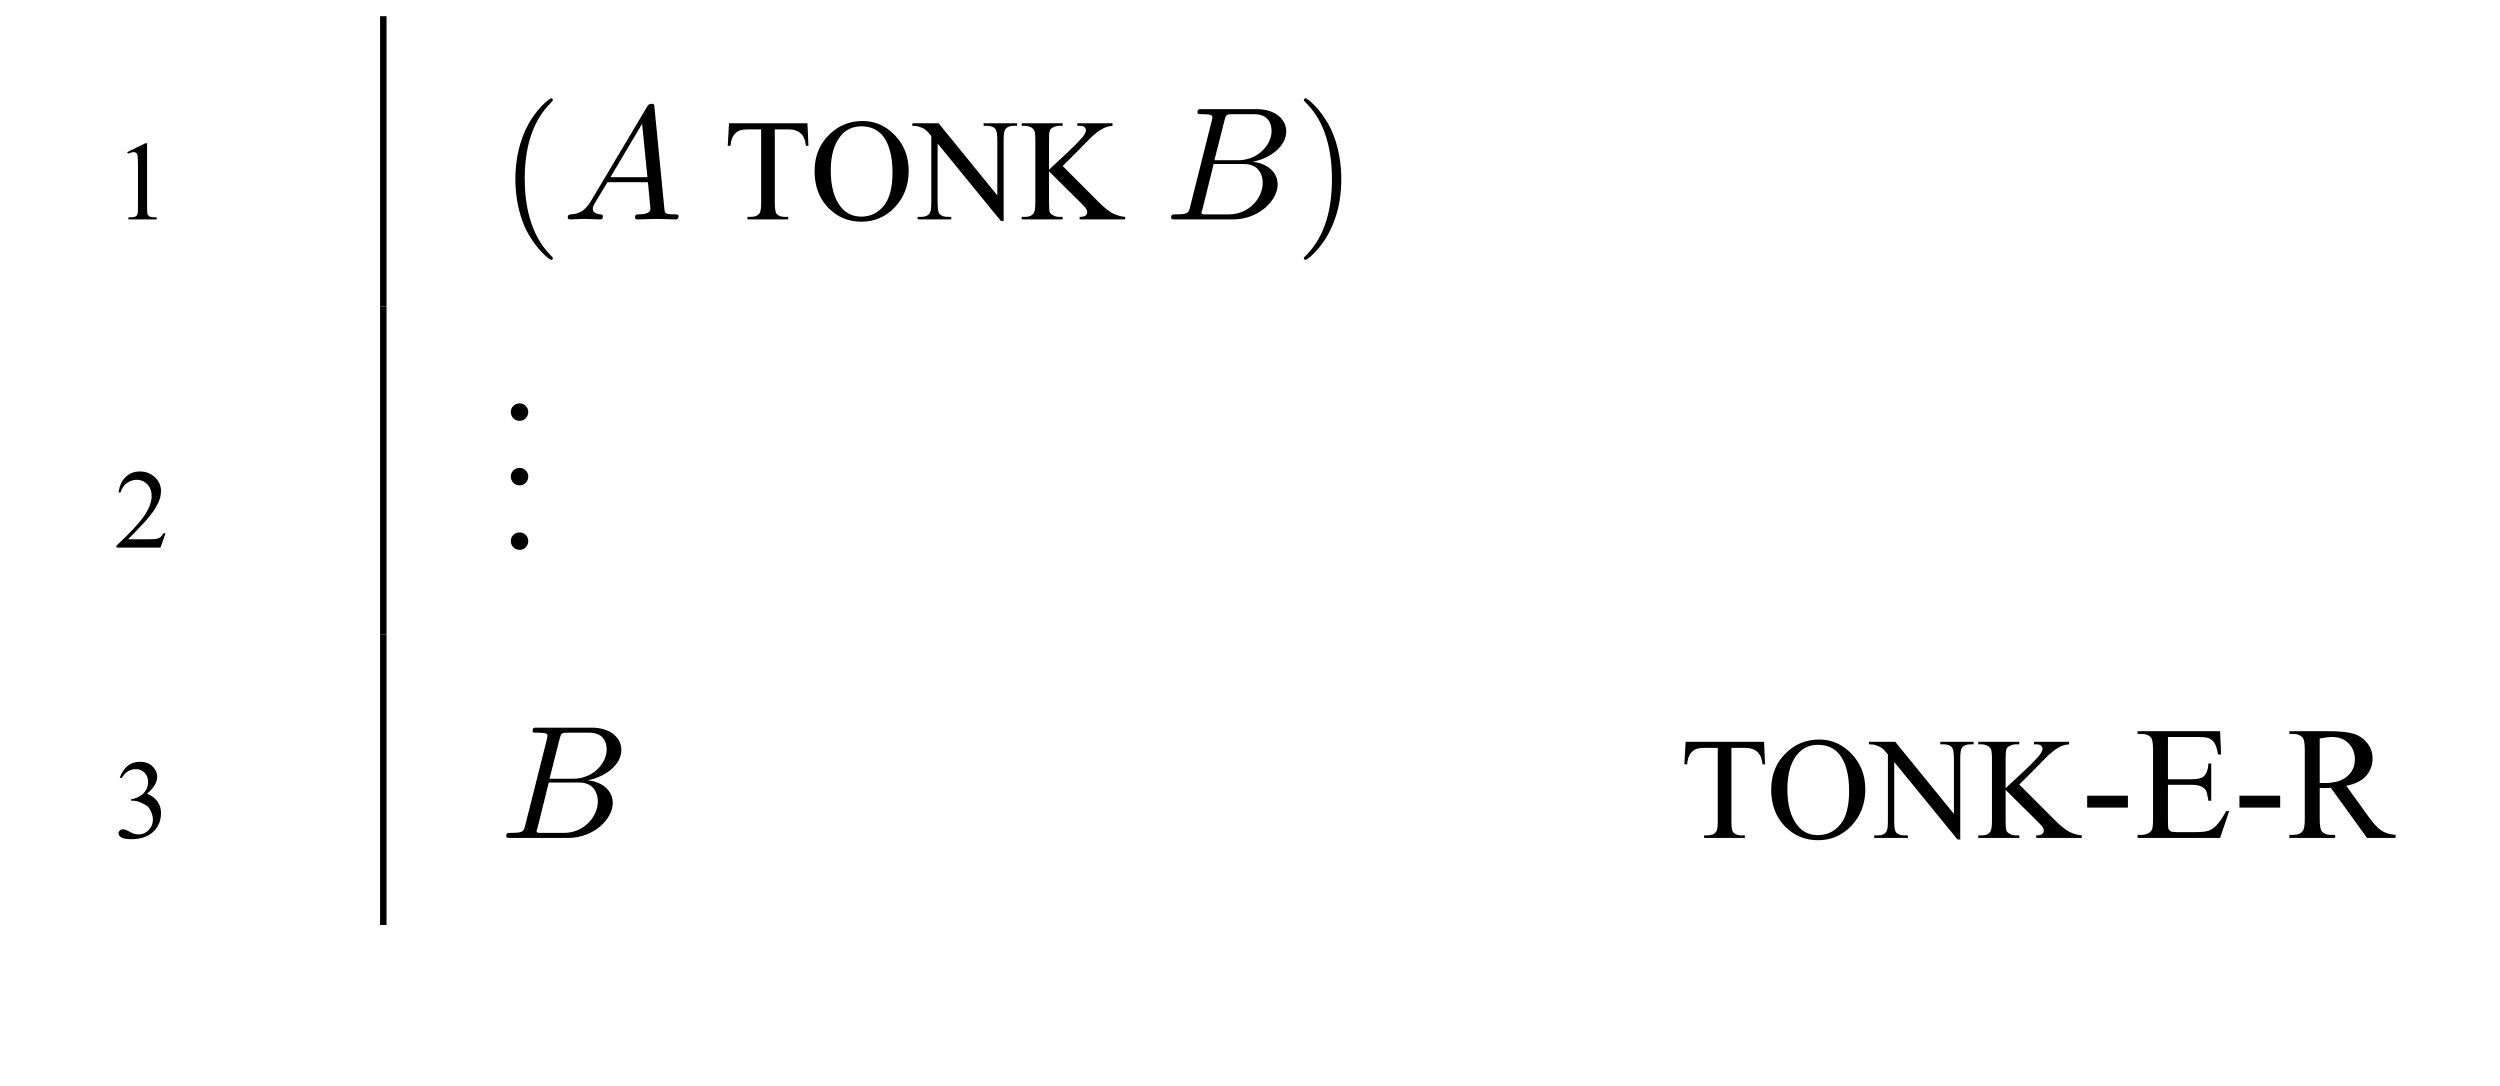 <?xml version="1.0" encoding="UTF-8"?>
<svg xmlns="http://www.w3.org/2000/svg" xmlns:xlink="http://www.w3.org/1999/xlink" width="154.42pt" height="67.1pt" viewBox="0 0 154.42 67.1" version="1.1">
<defs>
<g>
<symbol overflow="visible" id="glyph0-0">
<path style="stroke:none;" d="M 0.969 0 L 0.969 -4.359 L 4.453 -4.359 L 4.453 0 Z M 1.078 -0.109 L 4.344 -0.109 L 4.344 -4.25 L 1.078 -4.25 Z M 1.078 -0.109 "/>
</symbol>
<symbol overflow="visible" id="glyph0-1">
<path style="stroke:none;" d="M 0.812 -4.156 L 1.938 -4.703 L 2.047 -4.703 L 2.047 -0.812 C 2.047 -0.551 2.055 -0.391 2.078 -0.328 C 2.098 -0.266 2.145 -0.211 2.219 -0.172 C 2.289 -0.141 2.43 -0.125 2.641 -0.125 L 2.641 0 L 0.891 0 L 0.891 -0.125 C 1.109 -0.125 1.25 -0.141 1.312 -0.172 C 1.383 -0.211 1.43 -0.258 1.453 -0.312 C 1.473 -0.363 1.484 -0.531 1.484 -0.812 L 1.484 -3.297 C 1.484 -3.641 1.473 -3.859 1.453 -3.953 C 1.441 -4.023 1.414 -4.078 1.375 -4.109 C 1.332 -4.141 1.281 -4.156 1.219 -4.156 C 1.133 -4.156 1.02 -4.125 0.875 -4.062 Z M 0.812 -4.156 "/>
</symbol>
<symbol overflow="visible" id="glyph0-2">
<path style="stroke:none;" d="M 3.188 -0.891 L 2.875 0 L 0.156 0 L 0.156 -0.125 C 0.945 -0.852 1.504 -1.445 1.828 -1.906 C 2.16 -2.375 2.328 -2.801 2.328 -3.188 C 2.328 -3.477 2.238 -3.719 2.062 -3.906 C 1.883 -4.094 1.672 -4.188 1.422 -4.188 C 1.191 -4.188 0.984 -4.117 0.797 -3.984 C 0.617 -3.859 0.488 -3.664 0.406 -3.406 L 0.281 -3.406 C 0.344 -3.82 0.488 -4.141 0.719 -4.359 C 0.957 -4.586 1.25 -4.703 1.594 -4.703 C 1.969 -4.703 2.281 -4.582 2.531 -4.344 C 2.781 -4.102 2.906 -3.82 2.906 -3.5 C 2.906 -3.258 2.852 -3.023 2.75 -2.797 C 2.582 -2.43 2.312 -2.039 1.938 -1.625 C 1.363 -1.008 1.008 -0.641 0.875 -0.516 L 2.078 -0.516 C 2.328 -0.516 2.5 -0.52 2.594 -0.531 C 2.695 -0.551 2.785 -0.586 2.859 -0.641 C 2.941 -0.703 3.008 -0.785 3.062 -0.891 Z M 3.188 -0.891 "/>
</symbol>
<symbol overflow="visible" id="glyph0-3">
<path style="stroke:none;" d="M 0.359 -3.734 C 0.484 -4.047 0.645 -4.285 0.844 -4.453 C 1.051 -4.617 1.305 -4.703 1.609 -4.703 C 1.973 -4.703 2.254 -4.582 2.453 -4.344 C 2.598 -4.164 2.672 -3.977 2.672 -3.781 C 2.672 -3.438 2.461 -3.086 2.047 -2.734 C 2.328 -2.617 2.539 -2.457 2.688 -2.25 C 2.832 -2.051 2.906 -1.812 2.906 -1.531 C 2.906 -1.125 2.781 -0.773 2.531 -0.484 C 2.195 -0.109 1.711 0.078 1.078 0.078 C 0.773 0.078 0.566 0.039 0.453 -0.031 C 0.336 -0.113 0.281 -0.195 0.281 -0.281 C 0.281 -0.344 0.305 -0.398 0.359 -0.453 C 0.41 -0.504 0.473 -0.531 0.547 -0.531 C 0.609 -0.531 0.672 -0.52 0.734 -0.5 C 0.766 -0.488 0.848 -0.445 0.984 -0.375 C 1.117 -0.301 1.211 -0.258 1.266 -0.25 C 1.359 -0.227 1.453 -0.219 1.547 -0.219 C 1.773 -0.219 1.973 -0.305 2.141 -0.484 C 2.316 -0.66 2.406 -0.875 2.406 -1.125 C 2.406 -1.301 2.363 -1.473 2.281 -1.641 C 2.219 -1.766 2.156 -1.863 2.094 -1.938 C 1.988 -2.02 1.852 -2.098 1.688 -2.172 C 1.52 -2.254 1.348 -2.297 1.172 -2.297 L 1.062 -2.297 L 1.062 -2.391 C 1.238 -2.41 1.414 -2.473 1.594 -2.578 C 1.781 -2.691 1.91 -2.82 1.984 -2.969 C 2.066 -3.113 2.109 -3.281 2.109 -3.469 C 2.109 -3.695 2.035 -3.883 1.891 -4.031 C 1.742 -4.176 1.562 -4.25 1.344 -4.25 C 0.988 -4.25 0.695 -4.062 0.469 -3.688 Z M 0.359 -3.734 "/>
</symbol>
<symbol overflow="visible" id="glyph1-0">
<path style="stroke:none;" d=""/>
</symbol>
<symbol overflow="visible" id="glyph1-1">
<path style="stroke:none;" d="M 3.297 2.391 C 3.297 2.359 3.297 2.344 3.125 2.172 C 1.891 0.922 1.562 -0.969 1.562 -2.5 C 1.562 -4.234 1.938 -5.969 3.172 -7.203 C 3.297 -7.328 3.297 -7.344 3.297 -7.375 C 3.297 -7.453 3.266 -7.484 3.203 -7.484 C 3.094 -7.484 2.203 -6.797 1.609 -5.531 C 1.109 -4.438 0.984 -3.328 0.984 -2.5 C 0.984 -1.719 1.094 -0.516 1.641 0.625 C 2.25 1.844 3.094 2.5 3.203 2.5 C 3.266 2.5 3.297 2.469 3.297 2.391 Z M 3.297 2.391 "/>
</symbol>
<symbol overflow="visible" id="glyph1-2">
<path style="stroke:none;" d="M 2.875 -2.5 C 2.875 -3.266 2.766 -4.469 2.219 -5.609 C 1.625 -6.828 0.766 -7.484 0.672 -7.484 C 0.609 -7.484 0.562 -7.438 0.562 -7.375 C 0.562 -7.344 0.562 -7.328 0.75 -7.141 C 1.734 -6.156 2.297 -4.578 2.297 -2.5 C 2.297 -0.781 1.938 0.969 0.703 2.219 C 0.562 2.344 0.562 2.359 0.562 2.391 C 0.562 2.453 0.609 2.5 0.672 2.5 C 0.766 2.5 1.672 1.812 2.25 0.547 C 2.766 -0.547 2.875 -1.656 2.875 -2.5 Z M 2.875 -2.5 "/>
</symbol>
<symbol overflow="visible" id="glyph2-0">
<path style="stroke:none;" d=""/>
</symbol>
<symbol overflow="visible" id="glyph2-1">
<path style="stroke:none;" d="M 1.781 -1.141 C 1.391 -0.484 1 -0.344 0.562 -0.312 C 0.438 -0.297 0.344 -0.297 0.344 -0.109 C 0.344 -0.047 0.406 0 0.484 0 C 0.75 0 1.062 -0.031 1.328 -0.031 C 1.672 -0.031 2.016 0 2.328 0 C 2.391 0 2.516 0 2.516 -0.188 C 2.516 -0.297 2.438 -0.312 2.359 -0.312 C 2.141 -0.328 1.891 -0.406 1.891 -0.656 C 1.891 -0.781 1.953 -0.891 2.031 -1.031 L 2.797 -2.297 L 5.297 -2.297 C 5.312 -2.094 5.453 -0.734 5.453 -0.641 C 5.453 -0.344 4.938 -0.312 4.734 -0.312 C 4.594 -0.312 4.5 -0.312 4.5 -0.109 C 4.5 0 4.609 0 4.641 0 C 5.047 0 5.469 -0.031 5.875 -0.031 C 6.125 -0.031 6.766 0 7.016 0 C 7.062 0 7.188 0 7.188 -0.203 C 7.188 -0.312 7.094 -0.312 6.953 -0.312 C 6.344 -0.312 6.344 -0.375 6.312 -0.672 L 5.703 -6.891 C 5.688 -7.094 5.688 -7.141 5.516 -7.141 C 5.359 -7.141 5.312 -7.062 5.25 -6.969 Z M 2.984 -2.609 L 4.938 -5.906 L 5.266 -2.609 Z M 2.984 -2.609 "/>
</symbol>
<symbol overflow="visible" id="glyph2-2">
<path style="stroke:none;" d="M 1.594 -0.781 C 1.5 -0.391 1.469 -0.312 0.688 -0.312 C 0.516 -0.312 0.422 -0.312 0.422 -0.109 C 0.422 0 0.516 0 0.688 0 L 4.25 0 C 5.828 0 7 -1.172 7 -2.156 C 7 -2.875 6.422 -3.453 5.453 -3.562 C 6.484 -3.75 7.531 -4.484 7.531 -5.438 C 7.531 -6.172 6.875 -6.812 5.688 -6.812 L 2.328 -6.812 C 2.141 -6.812 2.047 -6.812 2.047 -6.609 C 2.047 -6.5 2.141 -6.5 2.328 -6.5 C 2.344 -6.5 2.531 -6.5 2.703 -6.484 C 2.875 -6.453 2.969 -6.453 2.969 -6.312 C 2.969 -6.281 2.953 -6.25 2.938 -6.125 Z M 3.094 -3.656 L 3.719 -6.125 C 3.812 -6.469 3.828 -6.5 4.25 -6.5 L 5.547 -6.5 C 6.422 -6.5 6.625 -5.906 6.625 -5.469 C 6.625 -4.594 5.766 -3.656 4.562 -3.656 Z M 2.656 -0.312 C 2.516 -0.312 2.5 -0.312 2.438 -0.312 C 2.328 -0.328 2.297 -0.344 2.297 -0.422 C 2.297 -0.453 2.297 -0.469 2.359 -0.641 L 3.047 -3.422 L 4.922 -3.422 C 5.875 -3.422 6.078 -2.688 6.078 -2.266 C 6.078 -1.281 5.188 -0.312 4 -0.312 Z M 2.656 -0.312 "/>
</symbol>
<symbol overflow="visible" id="glyph3-0">
<path style="stroke:none;" d="M 1.25 0 L 1.25 -5.609 L 5.734 -5.609 L 5.734 0 Z M 1.391 -0.141 L 5.594 -0.141 L 5.594 -5.469 L 1.391 -5.469 Z M 1.391 -0.141 "/>
</symbol>
<symbol overflow="visible" id="glyph3-1">
<path style="stroke:none;" d="M 5.188 -5.938 L 5.25 -4.547 L 5.094 -4.547 C 5.062 -4.785 5.016 -4.961 4.953 -5.078 C 4.867 -5.242 4.75 -5.363 4.594 -5.438 C 4.445 -5.52 4.25 -5.562 4 -5.562 L 3.172 -5.562 L 3.172 -1.031 C 3.172 -0.664 3.207 -0.438 3.281 -0.344 C 3.395 -0.219 3.566 -0.156 3.797 -0.156 L 4 -0.156 L 4 0 L 1.484 0 L 1.484 -0.156 L 1.688 -0.156 C 1.945 -0.156 2.129 -0.234 2.234 -0.391 C 2.297 -0.484 2.328 -0.695 2.328 -1.031 L 2.328 -5.562 L 1.609 -5.562 C 1.336 -5.562 1.141 -5.539 1.016 -5.5 C 0.867 -5.445 0.738 -5.344 0.625 -5.188 C 0.52 -5.031 0.457 -4.816 0.438 -4.547 L 0.266 -4.547 L 0.344 -5.938 Z M 5.188 -5.938 "/>
</symbol>
<symbol overflow="visible" id="glyph3-2">
<path style="stroke:none;" d="M 3.281 -6.078 C 4.051 -6.078 4.719 -5.781 5.281 -5.188 C 5.844 -4.602 6.125 -3.875 6.125 -3 C 6.125 -2.102 5.836 -1.352 5.266 -0.75 C 4.703 -0.156 4.016 0.141 3.203 0.141 C 2.391 0.141 1.703 -0.148 1.141 -0.734 C 0.586 -1.316 0.312 -2.066 0.312 -2.984 C 0.312 -3.93 0.633 -4.703 1.281 -5.297 C 1.832 -5.816 2.5 -6.078 3.281 -6.078 Z M 3.203 -5.75 C 2.672 -5.75 2.242 -5.551 1.922 -5.156 C 1.516 -4.664 1.312 -3.953 1.312 -3.016 C 1.312 -2.035 1.52 -1.285 1.938 -0.766 C 2.258 -0.367 2.68 -0.172 3.203 -0.172 C 3.754 -0.172 4.211 -0.391 4.578 -0.828 C 4.941 -1.266 5.125 -1.953 5.125 -2.891 C 5.125 -3.898 4.926 -4.656 4.531 -5.156 C 4.207 -5.551 3.766 -5.75 3.203 -5.75 Z M 3.203 -5.75 "/>
</symbol>
<symbol overflow="visible" id="glyph3-3">
<path style="stroke:none;" d="M -0.125 -5.938 L 1.5 -5.938 L 5.125 -1.484 L 5.125 -4.906 C 5.125 -5.27 5.082 -5.5 5 -5.594 C 4.895 -5.719 4.723 -5.781 4.484 -5.781 L 4.281 -5.781 L 4.281 -5.938 L 6.344 -5.938 L 6.344 -5.781 L 6.141 -5.781 C 5.891 -5.781 5.711 -5.703 5.609 -5.547 C 5.547 -5.453 5.516 -5.238 5.516 -4.906 L 5.516 0.094 L 5.344 0.094 L 1.438 -4.688 L 1.438 -1.031 C 1.438 -0.664 1.473 -0.438 1.547 -0.344 C 1.66 -0.219 1.832 -0.156 2.062 -0.156 L 2.281 -0.156 L 2.281 0 L 0.203 0 L 0.203 -0.156 L 0.422 -0.156 C 0.672 -0.156 0.848 -0.234 0.953 -0.391 C 1.016 -0.484 1.047 -0.695 1.047 -1.031 L 1.047 -5.156 C 0.879 -5.363 0.75 -5.5 0.656 -5.562 C 0.57 -5.625 0.441 -5.68 0.266 -5.734 C 0.18 -5.766 0.051 -5.781 -0.125 -5.781 Z M -0.125 -5.938 "/>
</symbol>
<symbol overflow="visible" id="glyph3-4">
<path style="stroke:none;" d="M 2.688 -3.297 L 4.875 -1.109 C 5.227 -0.754 5.531 -0.508 5.781 -0.375 C 6.039 -0.25 6.297 -0.176 6.547 -0.156 L 6.547 0 L 3.734 0 L 3.734 -0.156 C 3.898 -0.156 4.02 -0.18 4.094 -0.234 C 4.164 -0.297 4.203 -0.363 4.203 -0.438 C 4.203 -0.508 4.188 -0.57 4.156 -0.625 C 4.133 -0.676 4.047 -0.781 3.891 -0.938 L 1.844 -2.969 L 1.844 -1.047 C 1.844 -0.742 1.859 -0.547 1.891 -0.453 C 1.922 -0.379 1.984 -0.316 2.078 -0.266 C 2.203 -0.191 2.336 -0.156 2.484 -0.156 L 2.688 -0.156 L 2.688 0 L 0.156 0 L 0.156 -0.156 L 0.359 -0.156 C 0.609 -0.156 0.785 -0.227 0.891 -0.375 C 0.961 -0.469 1 -0.691 1 -1.047 L 1 -4.891 C 1 -5.191 0.977 -5.391 0.938 -5.484 C 0.906 -5.555 0.848 -5.617 0.766 -5.672 C 0.629 -5.742 0.492 -5.781 0.359 -5.781 L 0.156 -5.781 L 0.156 -5.938 L 2.688 -5.938 L 2.688 -5.781 L 2.484 -5.781 C 2.336 -5.781 2.203 -5.742 2.078 -5.672 C 1.984 -5.629 1.922 -5.562 1.891 -5.469 C 1.859 -5.375 1.844 -5.18 1.844 -4.891 L 1.844 -3.062 C 1.895 -3.125 2.094 -3.312 2.438 -3.625 C 3.301 -4.414 3.828 -4.945 4.016 -5.219 C 4.086 -5.332 4.125 -5.43 4.125 -5.516 C 4.125 -5.586 4.094 -5.648 4.031 -5.703 C 3.977 -5.754 3.879 -5.781 3.734 -5.781 L 3.594 -5.781 L 3.594 -5.938 L 5.766 -5.938 L 5.766 -5.781 C 5.641 -5.77 5.523 -5.75 5.422 -5.719 C 5.316 -5.688 5.188 -5.625 5.031 -5.531 C 4.883 -5.445 4.695 -5.301 4.469 -5.094 C 4.406 -5.031 4.113 -4.734 3.594 -4.203 Z M 2.688 -3.297 "/>
</symbol>
<symbol overflow="visible" id="glyph4-0">
<path style="stroke:none;" d="M 1.375 0 L 1.375 -6.234 L 6.359 -6.234 L 6.359 0 Z M 1.531 -0.156 L 6.219 -0.156 L 6.219 -6.078 L 1.531 -6.078 Z M 1.531 -0.156 "/>
</symbol>
<symbol overflow="visible" id="glyph4-1">
<path style="stroke:none;" d="M 1.25 -0.938 C 1.395 -0.938 1.52 -0.883 1.625 -0.781 C 1.727 -0.676 1.781 -0.551 1.781 -0.406 C 1.781 -0.258 1.727 -0.129 1.625 -0.016 C 1.52 0.086 1.395 0.141 1.25 0.141 C 1.094 0.141 0.961 0.086 0.859 -0.016 C 0.754 -0.129 0.703 -0.258 0.703 -0.406 C 0.703 -0.551 0.754 -0.676 0.859 -0.781 C 0.961 -0.883 1.094 -0.938 1.25 -0.938 Z M 1.25 -0.938 "/>
</symbol>
<symbol overflow="visible" id="glyph4-2">
<path style="stroke:none;" d="M 0.406 -2.609 L 2.922 -2.609 L 2.922 -1.875 L 0.406 -1.875 Z M 0.406 -2.609 "/>
</symbol>
<symbol overflow="visible" id="glyph4-3">
<path style="stroke:none;" d="M 2.078 -6.234 L 2.078 -3.625 L 3.531 -3.625 C 3.906 -3.625 4.156 -3.68 4.281 -3.797 C 4.457 -3.953 4.555 -4.219 4.578 -4.594 L 4.75 -4.594 L 4.75 -2.297 L 4.578 -2.297 C 4.523 -2.617 4.477 -2.82 4.438 -2.906 C 4.375 -3.02 4.273 -3.109 4.141 -3.172 C 4.016 -3.242 3.812 -3.281 3.531 -3.281 L 2.078 -3.281 L 2.078 -1.094 C 2.078 -0.801 2.086 -0.625 2.109 -0.562 C 2.141 -0.5 2.188 -0.445 2.25 -0.406 C 2.32 -0.375 2.445 -0.359 2.625 -0.359 L 3.75 -0.359 C 4.125 -0.359 4.395 -0.383 4.562 -0.438 C 4.727 -0.488 4.891 -0.594 5.047 -0.75 C 5.242 -0.945 5.453 -1.25 5.672 -1.656 L 5.859 -1.656 L 5.297 0 L 0.203 0 L 0.203 -0.188 L 0.438 -0.188 C 0.594 -0.188 0.738 -0.223 0.875 -0.297 C 0.977 -0.348 1.051 -0.426 1.094 -0.531 C 1.133 -0.633 1.156 -0.844 1.156 -1.156 L 1.156 -5.453 C 1.156 -5.867 1.109 -6.125 1.016 -6.219 C 0.898 -6.352 0.707 -6.422 0.438 -6.422 L 0.203 -6.422 L 0.203 -6.594 L 5.297 -6.594 L 5.359 -5.156 L 5.172 -5.156 C 5.109 -5.5 5.035 -5.734 4.953 -5.859 C 4.867 -5.992 4.742 -6.098 4.578 -6.172 C 4.453 -6.211 4.223 -6.234 3.891 -6.234 Z M 2.078 -6.234 "/>
</symbol>
<symbol overflow="visible" id="glyph4-4">
<path style="stroke:none;" d="M 6.734 0 L 4.969 0 L 2.734 -3.094 C 2.578 -3.082 2.445 -3.078 2.344 -3.078 C 2.289 -3.078 2.238 -3.078 2.188 -3.078 C 2.145 -3.078 2.098 -3.082 2.047 -3.094 L 2.047 -1.172 C 2.047 -0.754 2.094 -0.492 2.188 -0.391 C 2.312 -0.254 2.492 -0.188 2.734 -0.188 L 3 -0.188 L 3 0 L 0.172 0 L 0.172 -0.188 L 0.422 -0.188 C 0.703 -0.188 0.898 -0.273 1.016 -0.453 C 1.086 -0.555 1.125 -0.797 1.125 -1.172 L 1.125 -5.438 C 1.125 -5.852 1.078 -6.109 0.984 -6.203 C 0.859 -6.348 0.672 -6.422 0.422 -6.422 L 0.172 -6.422 L 0.172 -6.594 L 2.578 -6.594 C 3.273 -6.594 3.789 -6.539 4.125 -6.438 C 4.457 -6.344 4.738 -6.156 4.969 -5.875 C 5.195 -5.602 5.312 -5.281 5.312 -4.906 C 5.312 -4.5 5.18 -4.145 4.922 -3.844 C 4.66 -3.539 4.25 -3.332 3.688 -3.219 L 5.062 -1.312 C 5.375 -0.883 5.641 -0.598 5.859 -0.453 C 6.086 -0.305 6.379 -0.219 6.734 -0.188 Z M 2.047 -3.391 C 2.109 -3.391 2.16 -3.391 2.203 -3.391 C 2.254 -3.391 2.297 -3.391 2.328 -3.391 C 2.953 -3.391 3.422 -3.523 3.734 -3.797 C 4.055 -4.066 4.219 -4.414 4.219 -4.844 C 4.219 -5.25 4.086 -5.582 3.828 -5.844 C 3.578 -6.102 3.238 -6.234 2.812 -6.234 C 2.625 -6.234 2.367 -6.203 2.047 -6.141 Z M 2.047 -3.391 "/>
</symbol>
</g>
</defs>
<g id="surface1">
<g style="fill:rgb(0%,0%,0%);fill-opacity:1;">
  <use xlink:href="#glyph0-1" x="7.039" y="13.553"/>
</g>
<path style="fill:none;stroke-width:0.399;stroke-linecap:butt;stroke-linejoin:miter;stroke:rgb(0%,0%,0%);stroke-opacity:1;stroke-miterlimit:10;" d="M -48.324 53.07 L -48.324 71.004 " transform="matrix(1,0,0,-1,72,72.004)"/>
<g style="fill:rgb(0%,0%,0%);fill-opacity:1;">
  <use xlink:href="#glyph1-1" x="30.849" y="13.553"/>
</g>
<g style="fill:rgb(0%,0%,0%);fill-opacity:1;">
  <use xlink:href="#glyph2-1" x="34.724" y="13.553"/>
</g>
<g style="fill:rgb(0%,0%,0%);fill-opacity:1;">
  <use xlink:href="#glyph3-1" x="44.686" y="13.553"/>
</g>
<g style="fill:rgb(0%,0%,0%);fill-opacity:1;">
  <use xlink:href="#glyph3-2" x="50.003" y="13.553"/>
  <use xlink:href="#glyph3-3" x="56.477" y="13.553"/>
  <use xlink:href="#glyph3-4" x="62.951" y="13.553"/>
</g>
<g style="fill:rgb(0%,0%,0%);fill-opacity:1;">
  <use xlink:href="#glyph2-2" x="71.918" y="13.553"/>
</g>
<g style="fill:rgb(0%,0%,0%);fill-opacity:1;">
  <use xlink:href="#glyph1-2" x="79.974" y="13.553"/>
</g>
<g style="fill:rgb(0%,0%,0%);fill-opacity:1;">
  <use xlink:href="#glyph0-2" x="7.039" y="33.824"/>
</g>
<path style="fill:none;stroke-width:0.399;stroke-linecap:butt;stroke-linejoin:miter;stroke:rgb(0%,0%,0%);stroke-opacity:1;stroke-miterlimit:10;" d="M -48.324 32.801 L -48.324 53.07 " transform="matrix(1,0,0,-1,72,72.004)"/>
<g style="fill:rgb(0%,0%,0%);fill-opacity:1;">
  <use xlink:href="#glyph4-1" x="30.849" y="25.854"/>
</g>
<g style="fill:rgb(0%,0%,0%);fill-opacity:1;">
  <use xlink:href="#glyph4-1" x="30.849" y="29.839"/>
</g>
<g style="fill:rgb(0%,0%,0%);fill-opacity:1;">
  <use xlink:href="#glyph4-1" x="30.849" y="33.824"/>
</g>
<g style="fill:rgb(0%,0%,0%);fill-opacity:1;">
  <use xlink:href="#glyph0-3" x="7.039" y="51.757"/>
</g>
<path style="fill:none;stroke-width:0.399;stroke-linecap:butt;stroke-linejoin:miter;stroke:rgb(0%,0%,0%);stroke-opacity:1;stroke-miterlimit:10;" d="M -48.324 14.867 L -48.324 32.801 " transform="matrix(1,0,0,-1,72,72.004)"/>
<g style="fill:rgb(0%,0%,0%);fill-opacity:1;">
  <use xlink:href="#glyph2-2" x="30.849" y="51.757"/>
</g>
<g style="fill:rgb(0%,0%,0%);fill-opacity:1;">
  <use xlink:href="#glyph3-1" x="103.774" y="51.757"/>
</g>
<g style="fill:rgb(0%,0%,0%);fill-opacity:1;">
  <use xlink:href="#glyph3-2" x="109.091" y="51.757"/>
  <use xlink:href="#glyph3-3" x="115.565" y="51.757"/>
  <use xlink:href="#glyph3-4" x="122.039" y="51.757"/>
</g>
<g style="fill:rgb(0%,0%,0%);fill-opacity:1;">
  <use xlink:href="#glyph4-2" x="128.515" y="51.757"/>
  <use xlink:href="#glyph4-3" x="131.833" y="51.757"/>
  <use xlink:href="#glyph4-2" x="137.92" y="51.757"/>
  <use xlink:href="#glyph4-4" x="141.237" y="51.757"/>
</g>
</g>
</svg>
